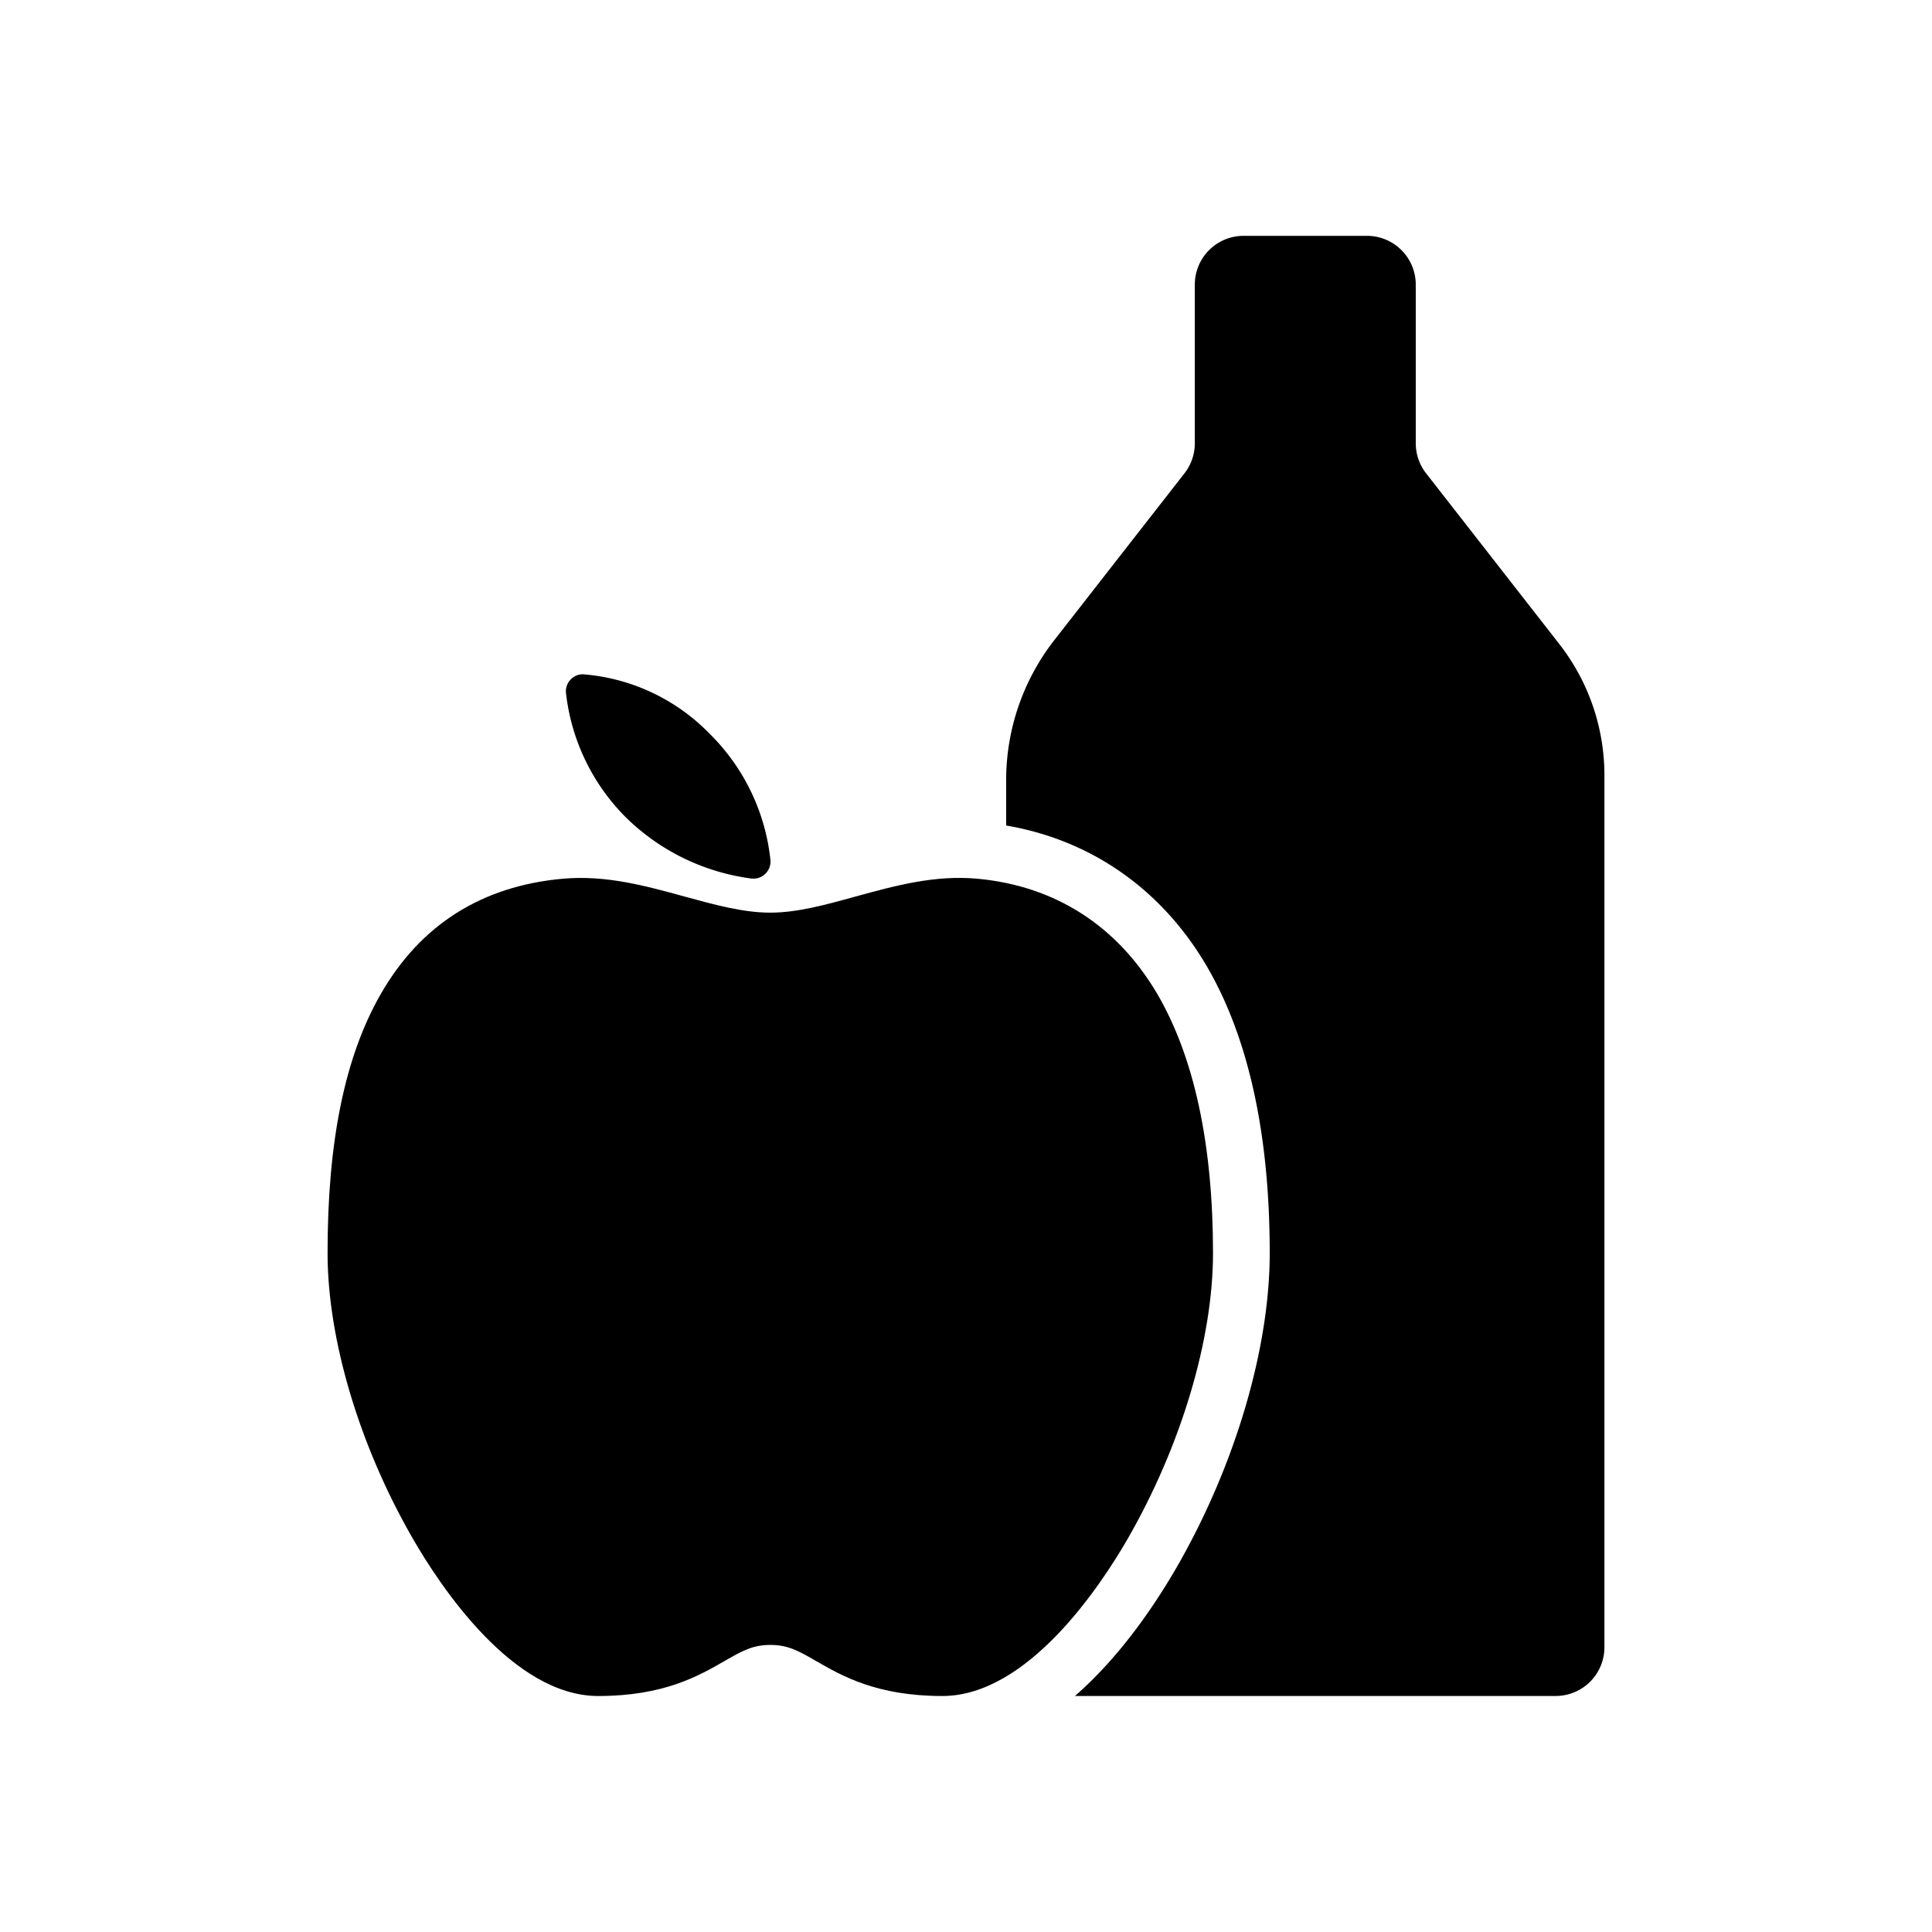<svg id="graphics" xmlns="http://www.w3.org/2000/svg" viewBox="0 0 512 512"><path d="M86.81,332.12c0,22.8,8.42,51.05,22.57,75.59,7.23,12.55,26.5,41.75,49.16,41.75,17.38,0,26.6-5.33,33.37-9.21,4.68-2.7,7.51-4.33,12.24-4.33s7.55,1.63,12.23,4.33c6.75,3.88,16,9.21,33.35,9.21,22.65,0,41.94-29.19,49.17-41.75,14.1-24.54,22.56-52.8,22.56-75.59,0-28.9-5-52-14.78-68.74-10.6-18-27-28.58-47.56-30.5-11.42-1.08-22.08,1.89-32.4,4.71-7.93,2.2-15.44,4.27-22.59,4.27s-14.7-2.07-22.68-4.26c-10.29-2.83-20.9-5.75-32.29-4.73-21.5,1.93-37.74,12.22-48.27,30.59C91.4,280,86.79,302.47,86.81,332.12Z"/><path d="M199,232.8a58.15,58.15,0,0,1-33.19-16.24A55.3,55.3,0,0,1,150,183.72a4.51,4.51,0,0,1,3.94-5,4.32,4.32,0,0,1,.88,0A52.44,52.44,0,0,1,188,194.39a55.11,55.11,0,0,1,16.17,33.48A4.53,4.53,0,0,1,199,232.8Z"/><path d="M413.22,170.66l-35.3-45.24a12.93,12.93,0,0,1-2.73-8v-42a12.93,12.93,0,0,0-12.92-12.92H329.56a12.92,12.92,0,0,0-12.92,12.92v42a12.93,12.93,0,0,1-2.73,8l-34.5,44.21a60.36,60.36,0,0,0-12.77,37.14v12c22.42,3.82,41.08,16.8,53,37,11.19,19,16.85,44.73,16.85,76.34,0,25.25-9.18,56.3-24.56,83.07-5.8,10.06-15.06,23.84-27.06,34.27H412.27a12.92,12.92,0,0,0,12.92-12.92V205.46A56.55,56.55,0,0,0,413.22,170.66Z"/></svg>